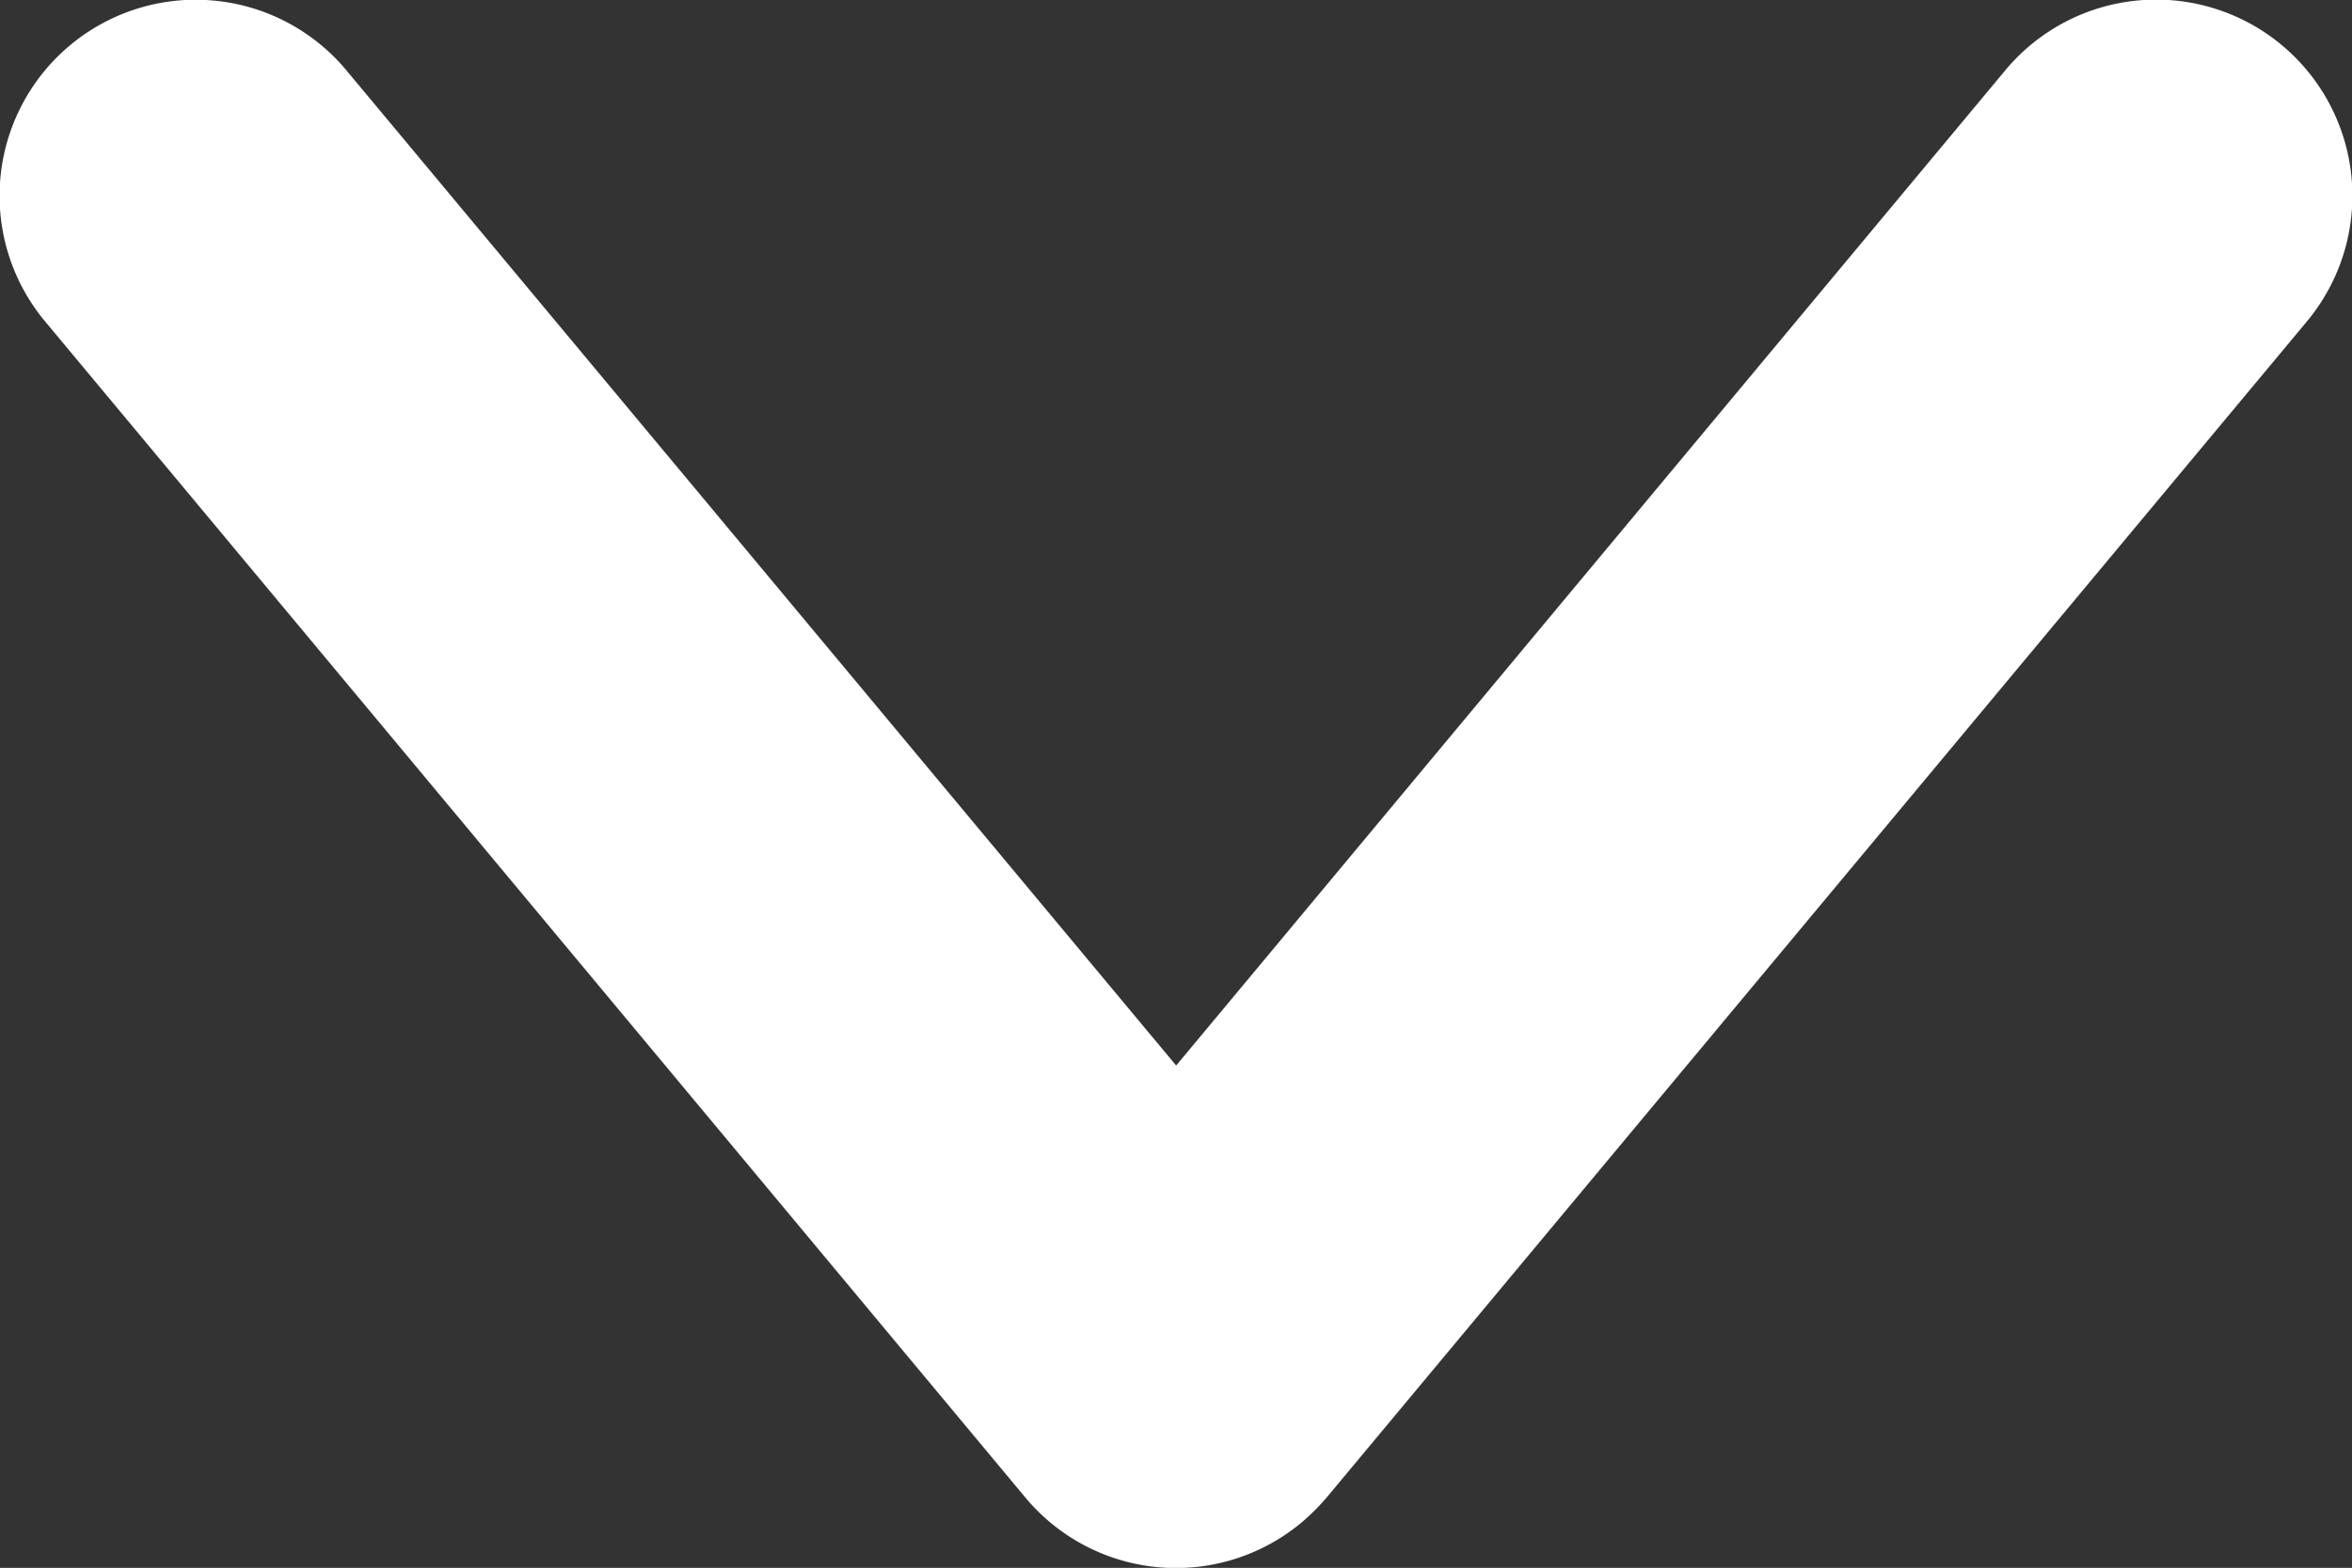 <svg id="Camada_1" data-name="Camada 1" xmlns="http://www.w3.org/2000/svg" viewBox="0 0 71.99 48"><rect x="0" y="0" width="71.99" height="48" fill="#333333" stroke="none"/><defs><style>.cls-1{fill:#fff;}</style></defs><path class="cls-1" d="M48,56.63,22.6,26.16a6,6,0,0,0-9.22,7.69l30,36a6,6,0,0,0,8.47.76,6.82,6.82,0,0,0,.76-.76l30-36a6,6,0,0,0-9.23-7.69Z" transform="translate(-12 -24.01)"/></svg>
